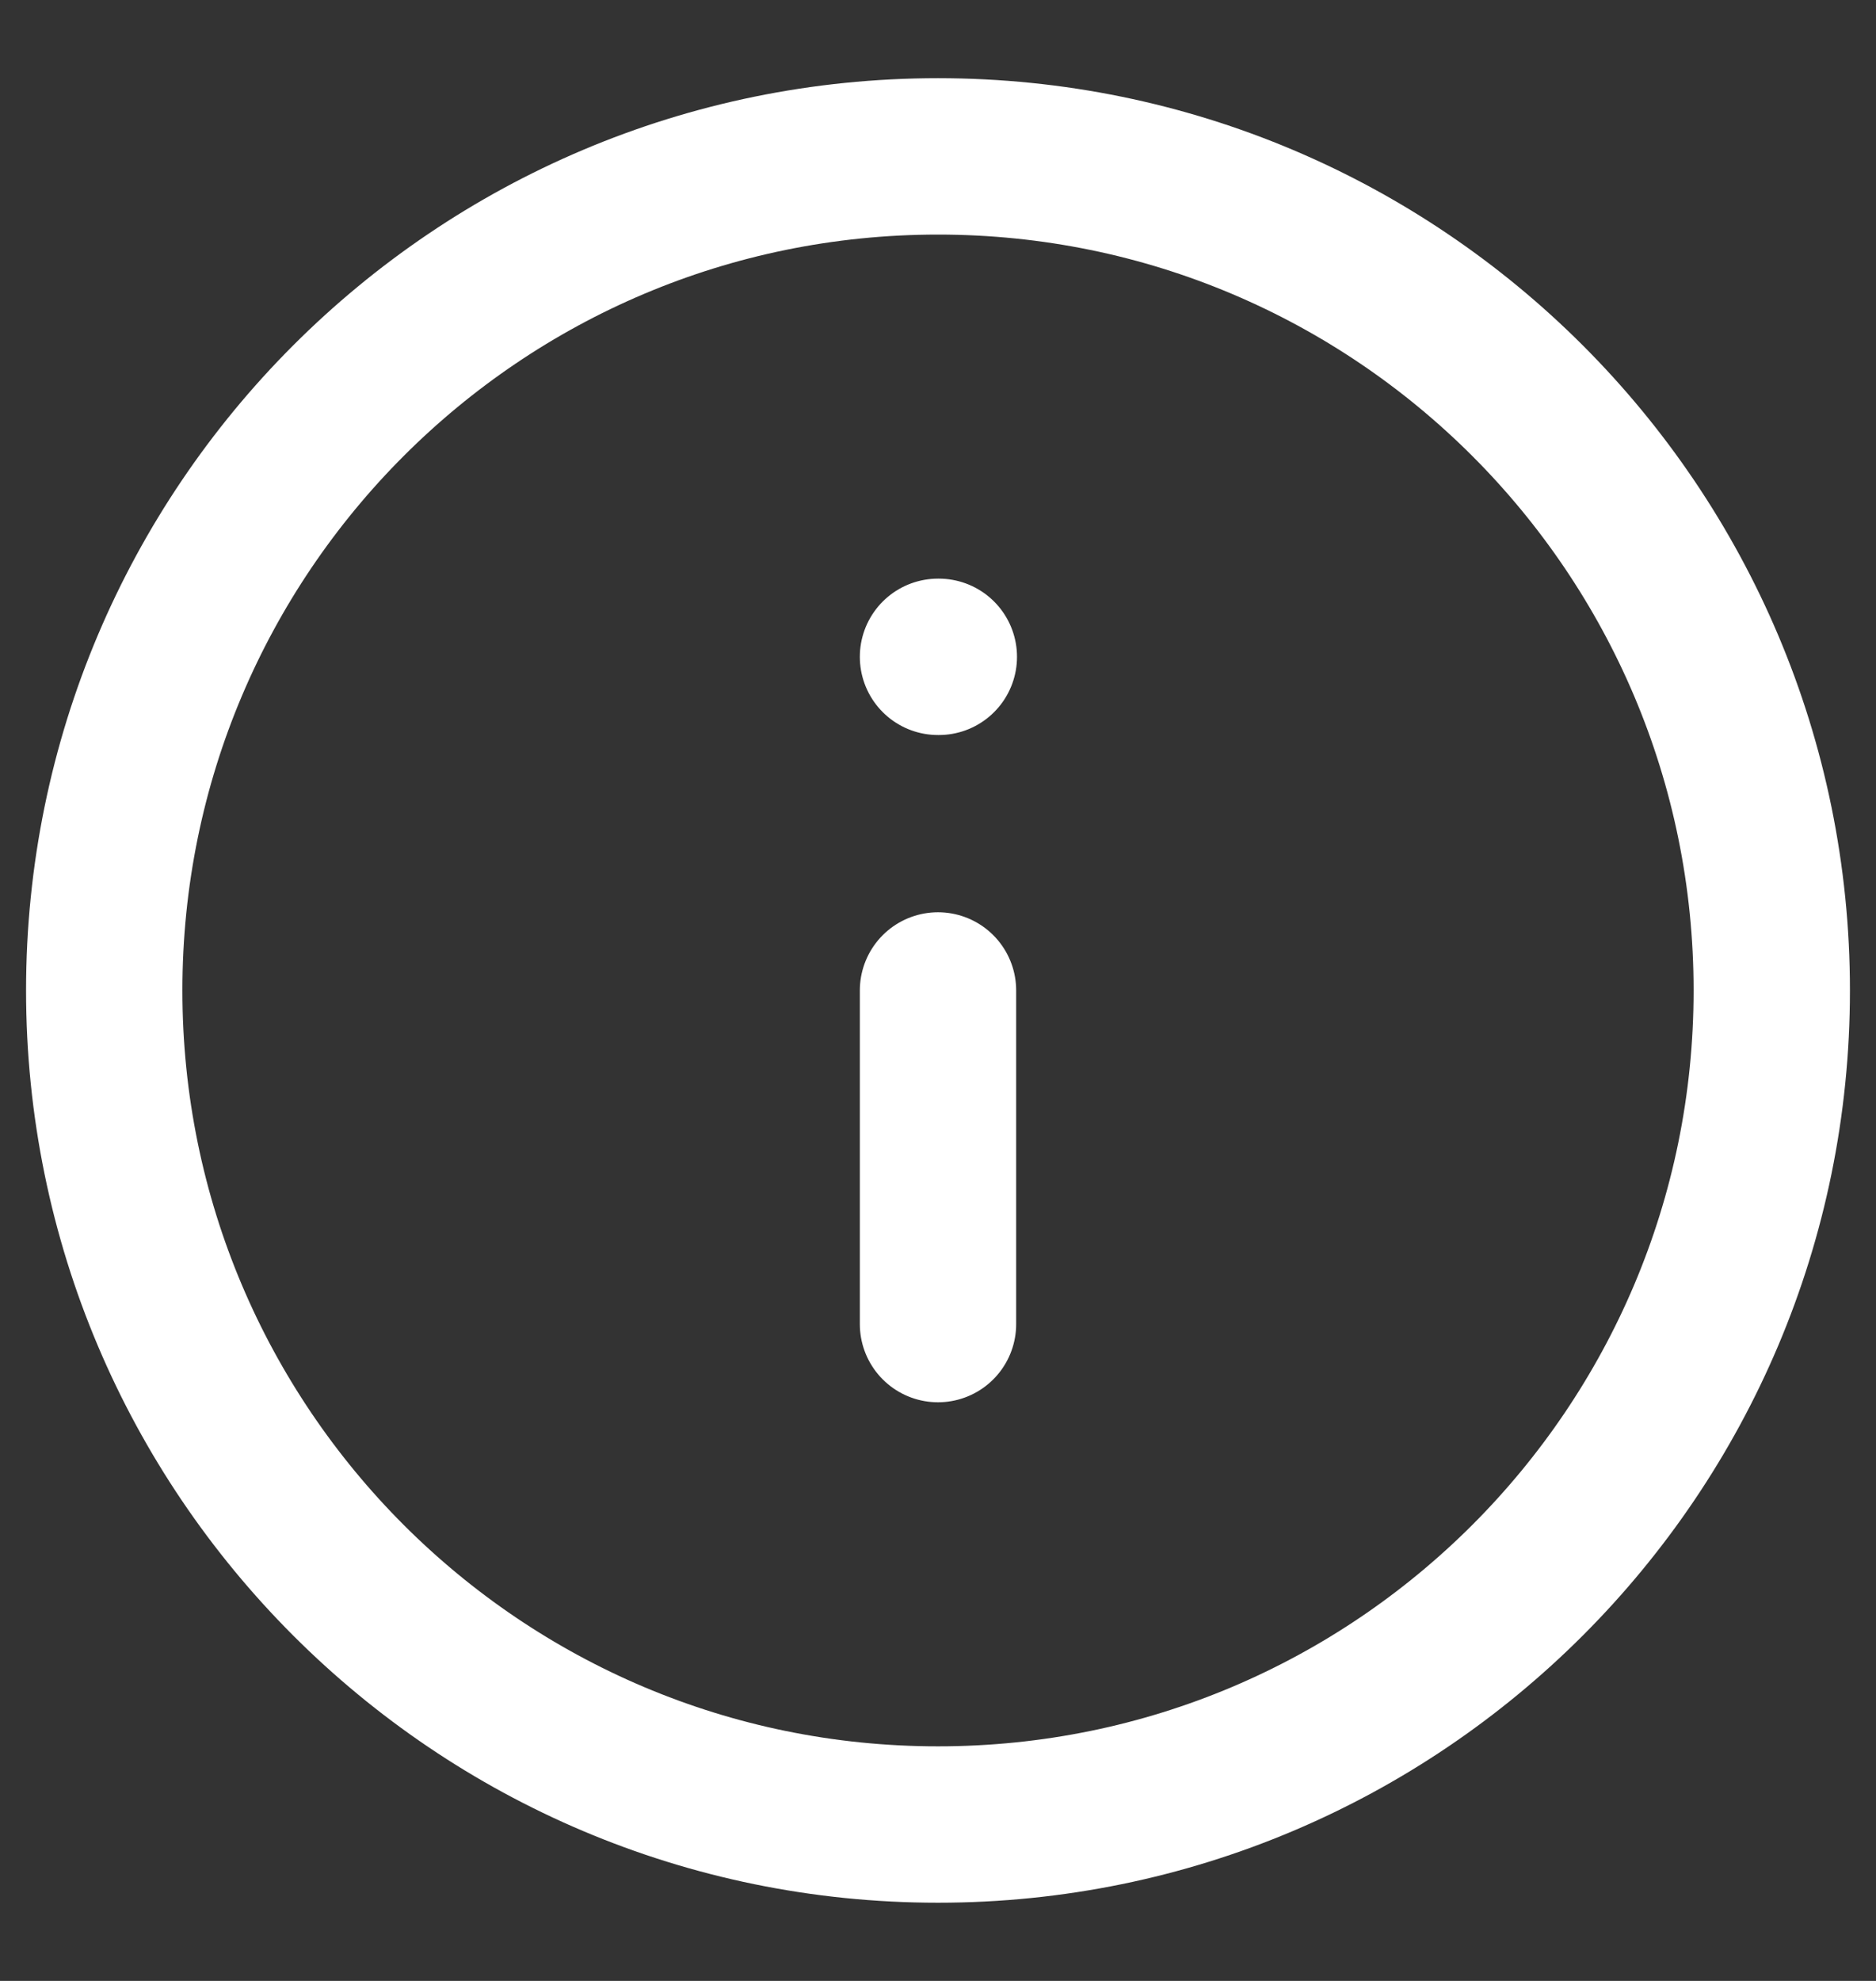 <?xml version="1.0" encoding="UTF-8"?>
<svg id="Ebene_1" xmlns="http://www.w3.org/2000/svg" version="1.1" viewBox="0 0 18 19">
  <rect x="0" y="0" width="18" height="19" fill="#333333" stroke="none"/>
  <!-- Generator: Adobe Illustrator 30.0.0, SVG Export Plug-In . SVG Version: 2.1.1 Build 123)  -->
  <path d="M9,12.7v-3.2M9,6.3h.008M17,9.5c0,4.418-3.582,8-8,8S1,13.918,1,9.5,4.582,1.5,9,1.5s8,3.582,8,8Z" fill="none" stroke="#fff" stroke-linecap="round" stroke-linejoin="round" stroke-width="1.5"/>
</svg>